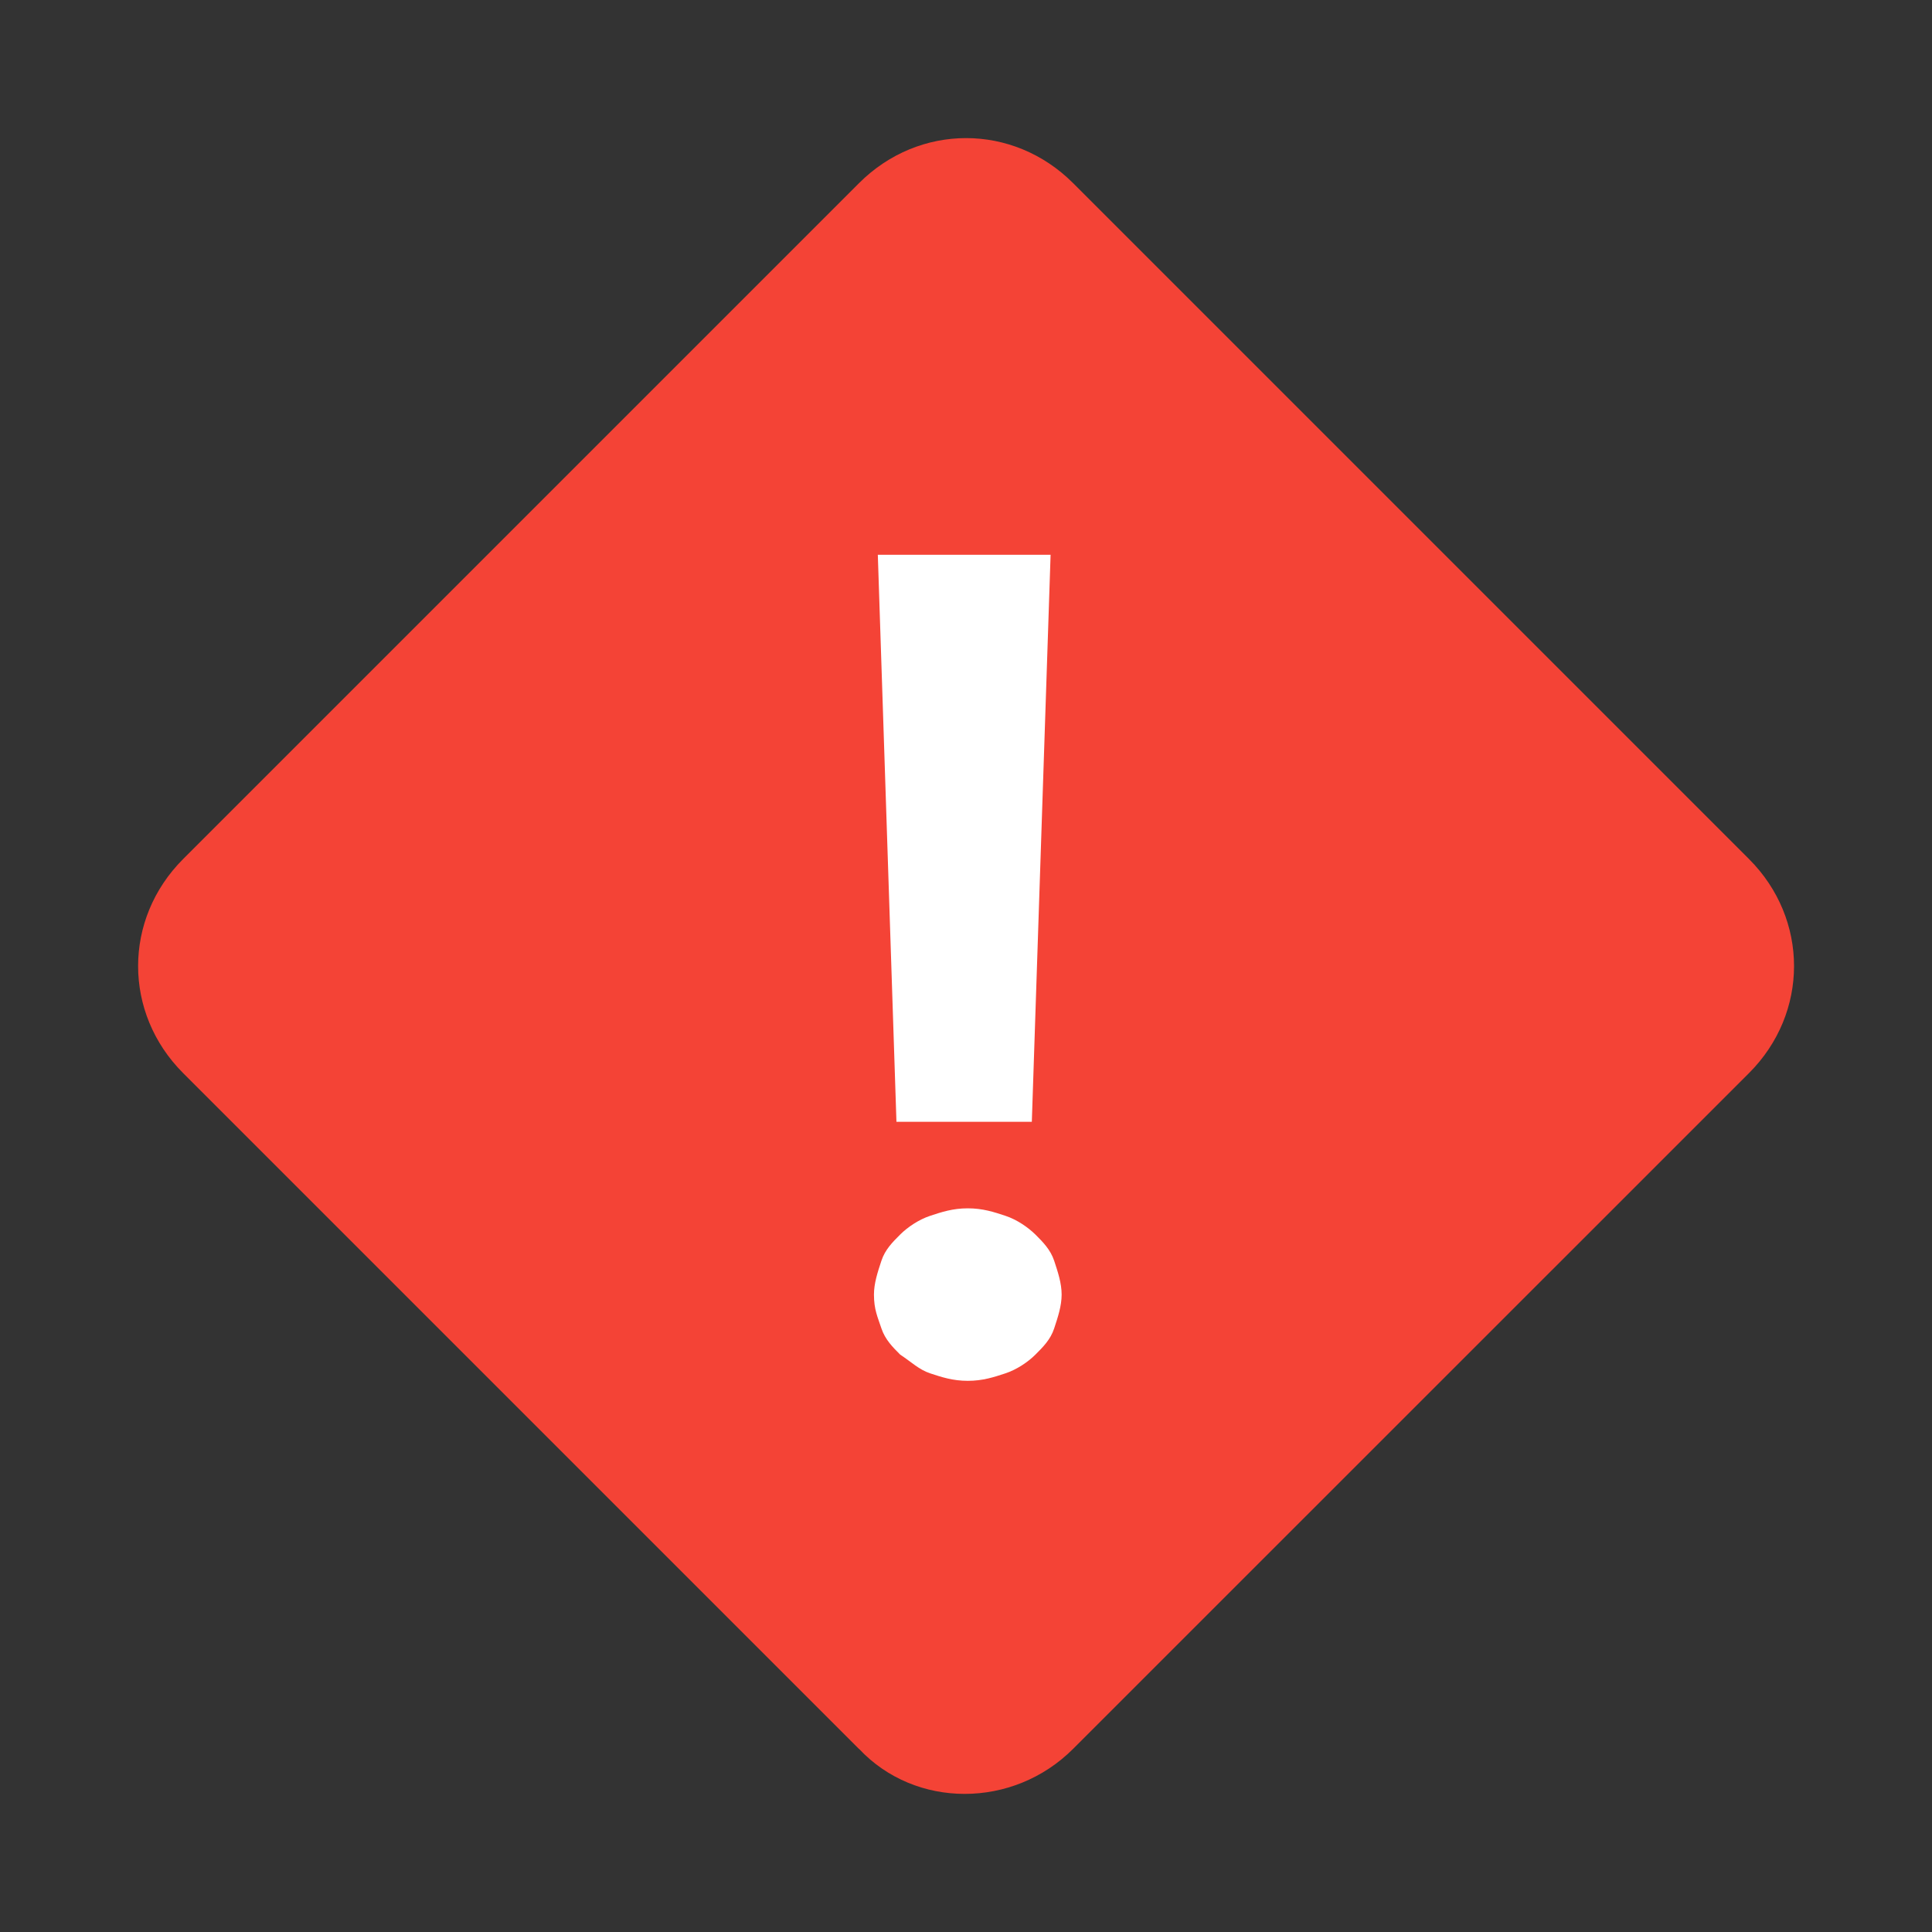 <?xml version="1.0" encoding="utf-8"?><!-- Uploaded to: SVG Repo, www.svgrepo.com, Generator: SVG Repo Mixer Tools -->
<svg width="800px" height="800px" viewBox="0 0 14 14" role="img" focusable="false" aria-hidden="true" xmlns="http://www.w3.org/2000/svg"><rect x="0" y="0" width="14" height="14" fill="#333333" stroke="none"/><path fill="#f44336" d="M6.224 12.673L1.327 7.776c-.435-.435-.435-1.116 0-1.551l4.898-4.898c.435-.435 1.116-.435 1.551 0l4.898 4.898c.435.435.435 1.116 0 1.551L7.776 12.673c-.435.435-1.143.435-1.551 0z"/><path fill="#ffffff" d="M6.333 9.381c0-.082.027-.163.054-.245.027-.082.082-.136.136-.19.054-.054.136-.109.218-.136.082-.027.163-.054.272-.054.109 0 .19.027.272.054.082.027.163.082.218.136.054.054.109.109.136.19.027.082.054.163.054.245s-.027.163-.054.245c-.027.082-.082.136-.136.19-.054.054-.136.109-.218.136-.082.027-.163.054-.272.054-.109 0-.19-.027-.272-.054-.082-.027-.136-.082-.218-.136-.054-.054-.109-.109-.136-.19-.027-.082-.054-.136-.054-.245zm1.143-1.252h-.98L6.361 4.02h1.252l-.136 4.109z"/></svg>